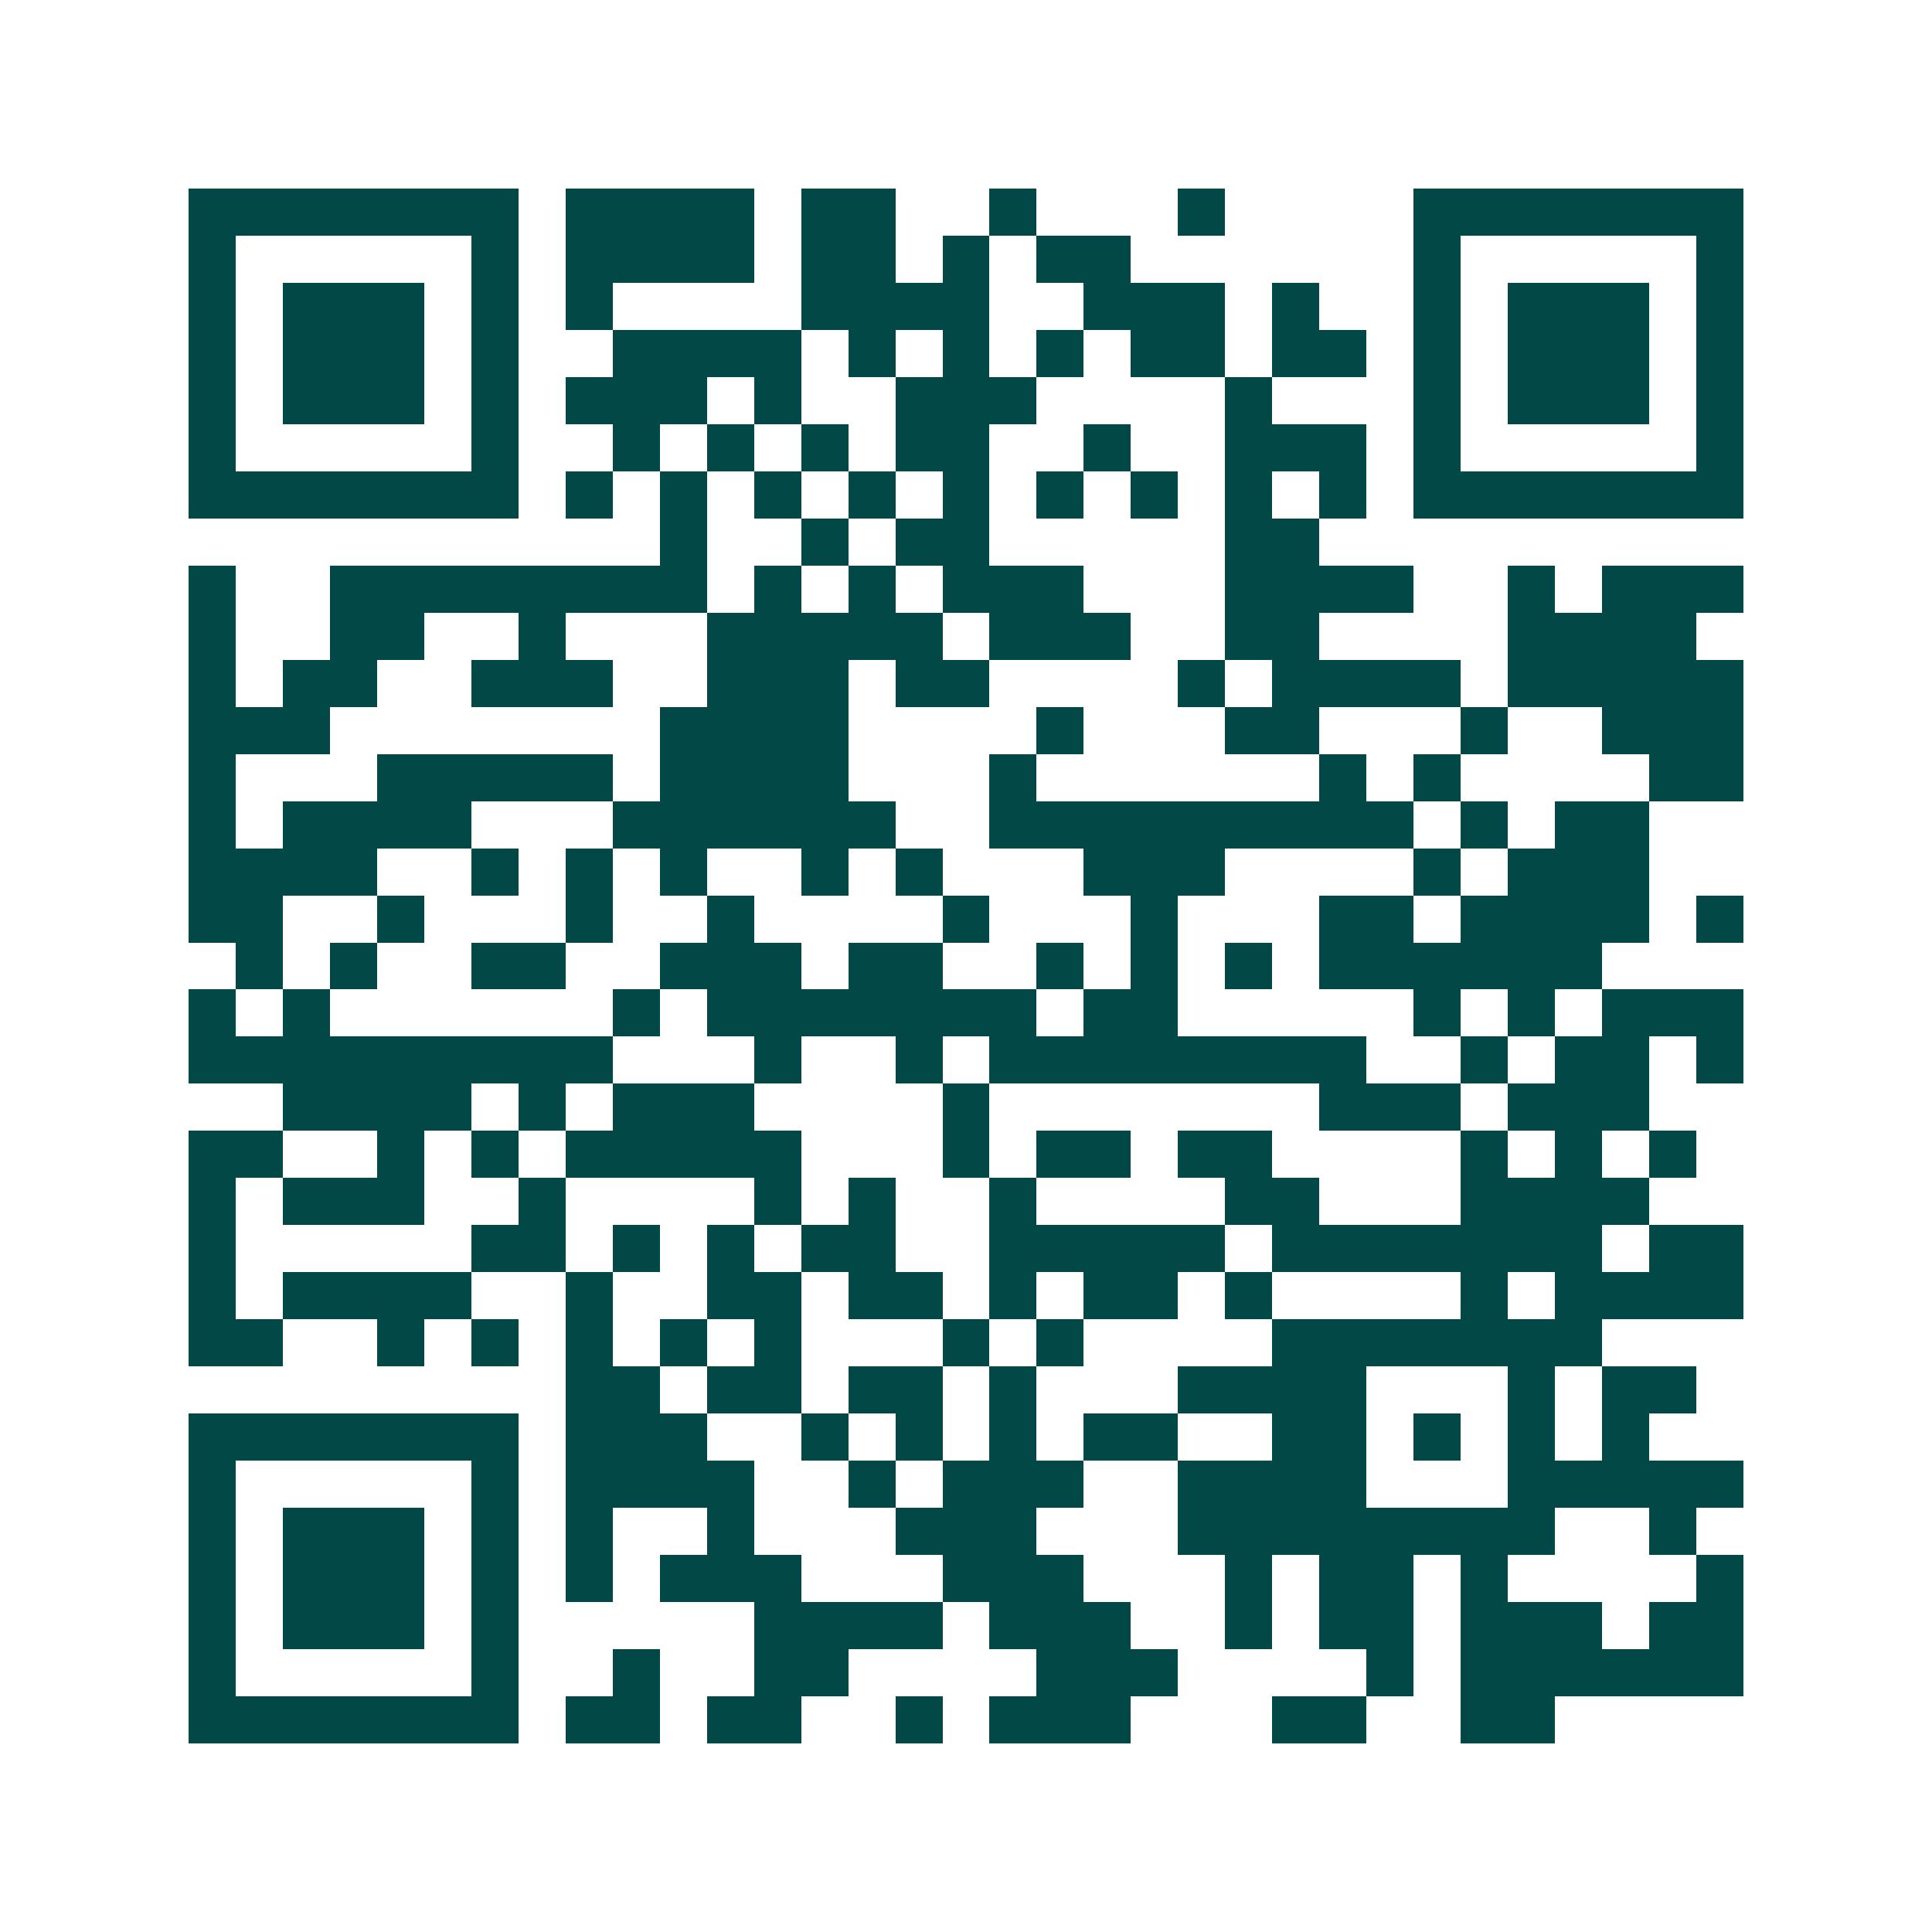 <svg xmlns="http://www.w3.org/2000/svg" width="200" height="200" viewBox="0 0 41 41" shape-rendering="crispEdges"><path fill="#ffffff" d="M0 0h41v41H0z"/><path stroke="#014847" d="M4 4.5h7m1 0h4m1 0h2m2 0h1m3 0h1m4 0h7M4 5.5h1m5 0h1m1 0h4m1 0h2m1 0h1m1 0h2m6 0h1m5 0h1M4 6.5h1m1 0h3m1 0h1m1 0h1m4 0h4m2 0h3m1 0h1m2 0h1m1 0h3m1 0h1M4 7.5h1m1 0h3m1 0h1m2 0h4m1 0h1m1 0h1m1 0h1m1 0h2m1 0h2m1 0h1m1 0h3m1 0h1M4 8.5h1m1 0h3m1 0h1m1 0h3m1 0h1m2 0h3m4 0h1m3 0h1m1 0h3m1 0h1M4 9.5h1m5 0h1m2 0h1m1 0h1m1 0h1m1 0h2m2 0h1m2 0h3m1 0h1m5 0h1M4 10.5h7m1 0h1m1 0h1m1 0h1m1 0h1m1 0h1m1 0h1m1 0h1m1 0h1m1 0h1m1 0h7M14 11.5h1m2 0h1m1 0h2m5 0h2M4 12.5h1m2 0h8m1 0h1m1 0h1m1 0h3m3 0h4m2 0h1m1 0h3M4 13.5h1m2 0h2m2 0h1m3 0h5m1 0h3m2 0h2m4 0h4M4 14.5h1m1 0h2m2 0h3m2 0h3m1 0h2m4 0h1m1 0h4m1 0h5M4 15.5h3m7 0h4m4 0h1m3 0h2m3 0h1m2 0h3M4 16.5h1m3 0h5m1 0h4m3 0h1m6 0h1m1 0h1m4 0h2M4 17.5h1m1 0h4m3 0h6m2 0h9m1 0h1m1 0h2M4 18.5h4m2 0h1m1 0h1m1 0h1m2 0h1m1 0h1m3 0h3m4 0h1m1 0h3M4 19.5h2m2 0h1m3 0h1m2 0h1m4 0h1m3 0h1m3 0h2m1 0h4m1 0h1M5 20.5h1m1 0h1m2 0h2m2 0h3m1 0h2m2 0h1m1 0h1m1 0h1m1 0h6M4 21.5h1m1 0h1m6 0h1m1 0h7m1 0h2m5 0h1m1 0h1m1 0h3M4 22.5h9m3 0h1m2 0h1m1 0h8m2 0h1m1 0h2m1 0h1M6 23.5h4m1 0h1m1 0h3m4 0h1m7 0h3m1 0h3M4 24.5h2m2 0h1m1 0h1m1 0h5m3 0h1m1 0h2m1 0h2m4 0h1m1 0h1m1 0h1M4 25.5h1m1 0h3m2 0h1m4 0h1m1 0h1m2 0h1m4 0h2m3 0h4M4 26.5h1m5 0h2m1 0h1m1 0h1m1 0h2m2 0h5m1 0h7m1 0h2M4 27.5h1m1 0h4m2 0h1m2 0h2m1 0h2m1 0h1m1 0h2m1 0h1m4 0h1m1 0h4M4 28.5h2m2 0h1m1 0h1m1 0h1m1 0h1m1 0h1m3 0h1m1 0h1m4 0h7M12 29.5h2m1 0h2m1 0h2m1 0h1m3 0h4m3 0h1m1 0h2M4 30.5h7m1 0h3m2 0h1m1 0h1m1 0h1m1 0h2m2 0h2m1 0h1m1 0h1m1 0h1M4 31.5h1m5 0h1m1 0h4m2 0h1m1 0h3m2 0h4m3 0h5M4 32.5h1m1 0h3m1 0h1m1 0h1m2 0h1m3 0h3m3 0h8m2 0h1M4 33.5h1m1 0h3m1 0h1m1 0h1m1 0h3m3 0h3m3 0h1m1 0h2m1 0h1m4 0h1M4 34.5h1m1 0h3m1 0h1m5 0h4m1 0h3m2 0h1m1 0h2m1 0h3m1 0h2M4 35.5h1m5 0h1m2 0h1m2 0h2m4 0h3m4 0h1m1 0h6M4 36.5h7m1 0h2m1 0h2m2 0h1m1 0h3m3 0h2m2 0h2"/></svg>
